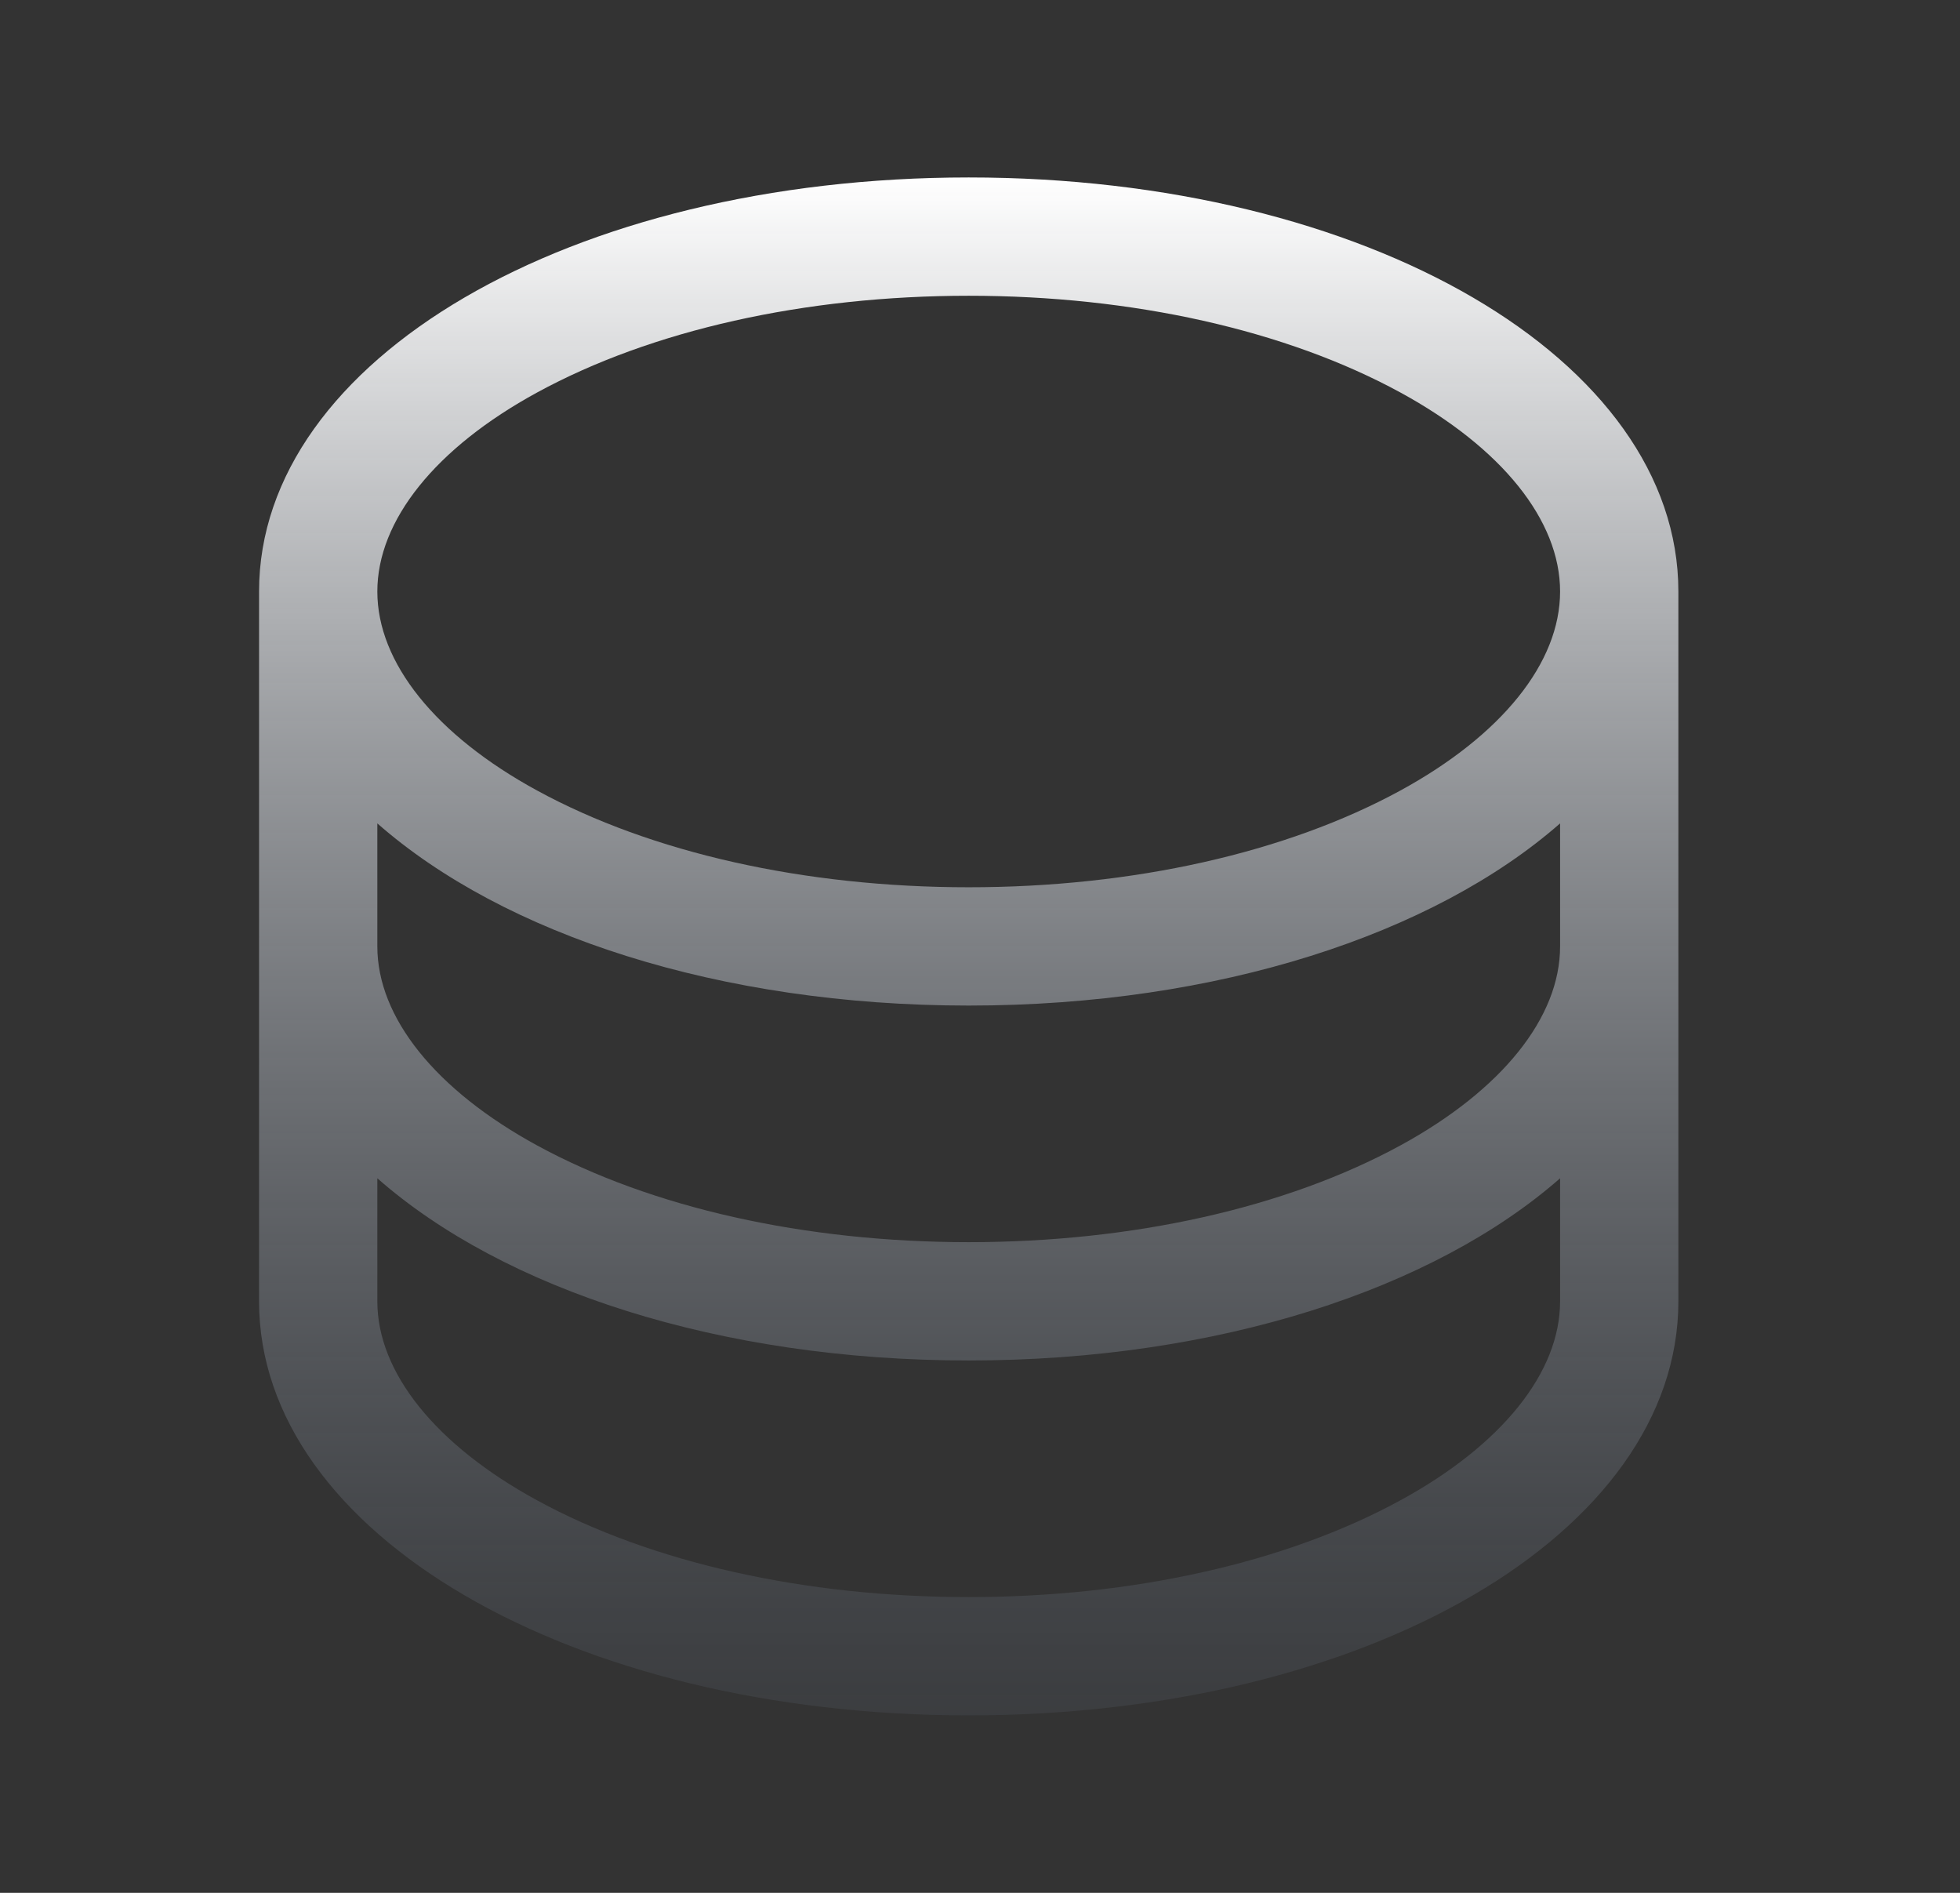 <svg width="29" height="28" viewBox="0 0 29 28" fill="none" xmlns="http://www.w3.org/2000/svg">
<rect x="0" y="0" width="29" height="28" fill="#333333" stroke="none"/>
<path d="M14.333 2.625C8.446 2.625 3.833 5.316 3.833 8.75V19.25C3.833 22.684 8.446 25.375 14.333 25.375C20.221 25.375 24.833 22.684 24.833 19.25V8.75C24.833 5.316 20.221 2.625 14.333 2.625ZM23.083 14C23.083 15.052 22.221 16.125 20.72 16.944C19.029 17.866 16.76 18.375 14.333 18.375C11.906 18.375 9.638 17.866 7.947 16.944C6.445 16.125 5.583 15.052 5.583 14V12.18C7.449 13.821 10.64 14.875 14.333 14.875C18.027 14.875 21.217 13.816 23.083 12.18V14ZM7.947 5.806C9.638 4.884 11.906 4.375 14.333 4.375C16.76 4.375 19.029 4.884 20.72 5.806C22.221 6.625 23.083 7.698 23.083 8.75C23.083 9.802 22.221 10.875 20.72 11.694C19.029 12.616 16.76 13.125 14.333 13.125C11.906 13.125 9.638 12.616 7.947 11.694C6.445 10.875 5.583 9.802 5.583 8.75C5.583 7.698 6.445 6.625 7.947 5.806ZM20.72 22.194C19.029 23.116 16.76 23.625 14.333 23.625C11.906 23.625 9.638 23.116 7.947 22.194C6.445 21.375 5.583 20.302 5.583 19.25V17.43C7.449 19.071 10.64 20.125 14.333 20.125C18.027 20.125 21.217 19.066 23.083 17.43V19.25C23.083 20.302 22.221 21.375 20.72 22.194Z" fill="url(#paint0_linear_2166_56477)"/>
<defs>
<linearGradient id="paint0_linear_2166_56477" x1="14.333" y1="2.625" x2="14.333" y2="30.885" gradientUnits="userSpaceOnUse">
<stop stop-color="white"/>
<stop offset="1" stop-color="#374253" stop-opacity="0"/>
</linearGradient>
</defs>
</svg>
